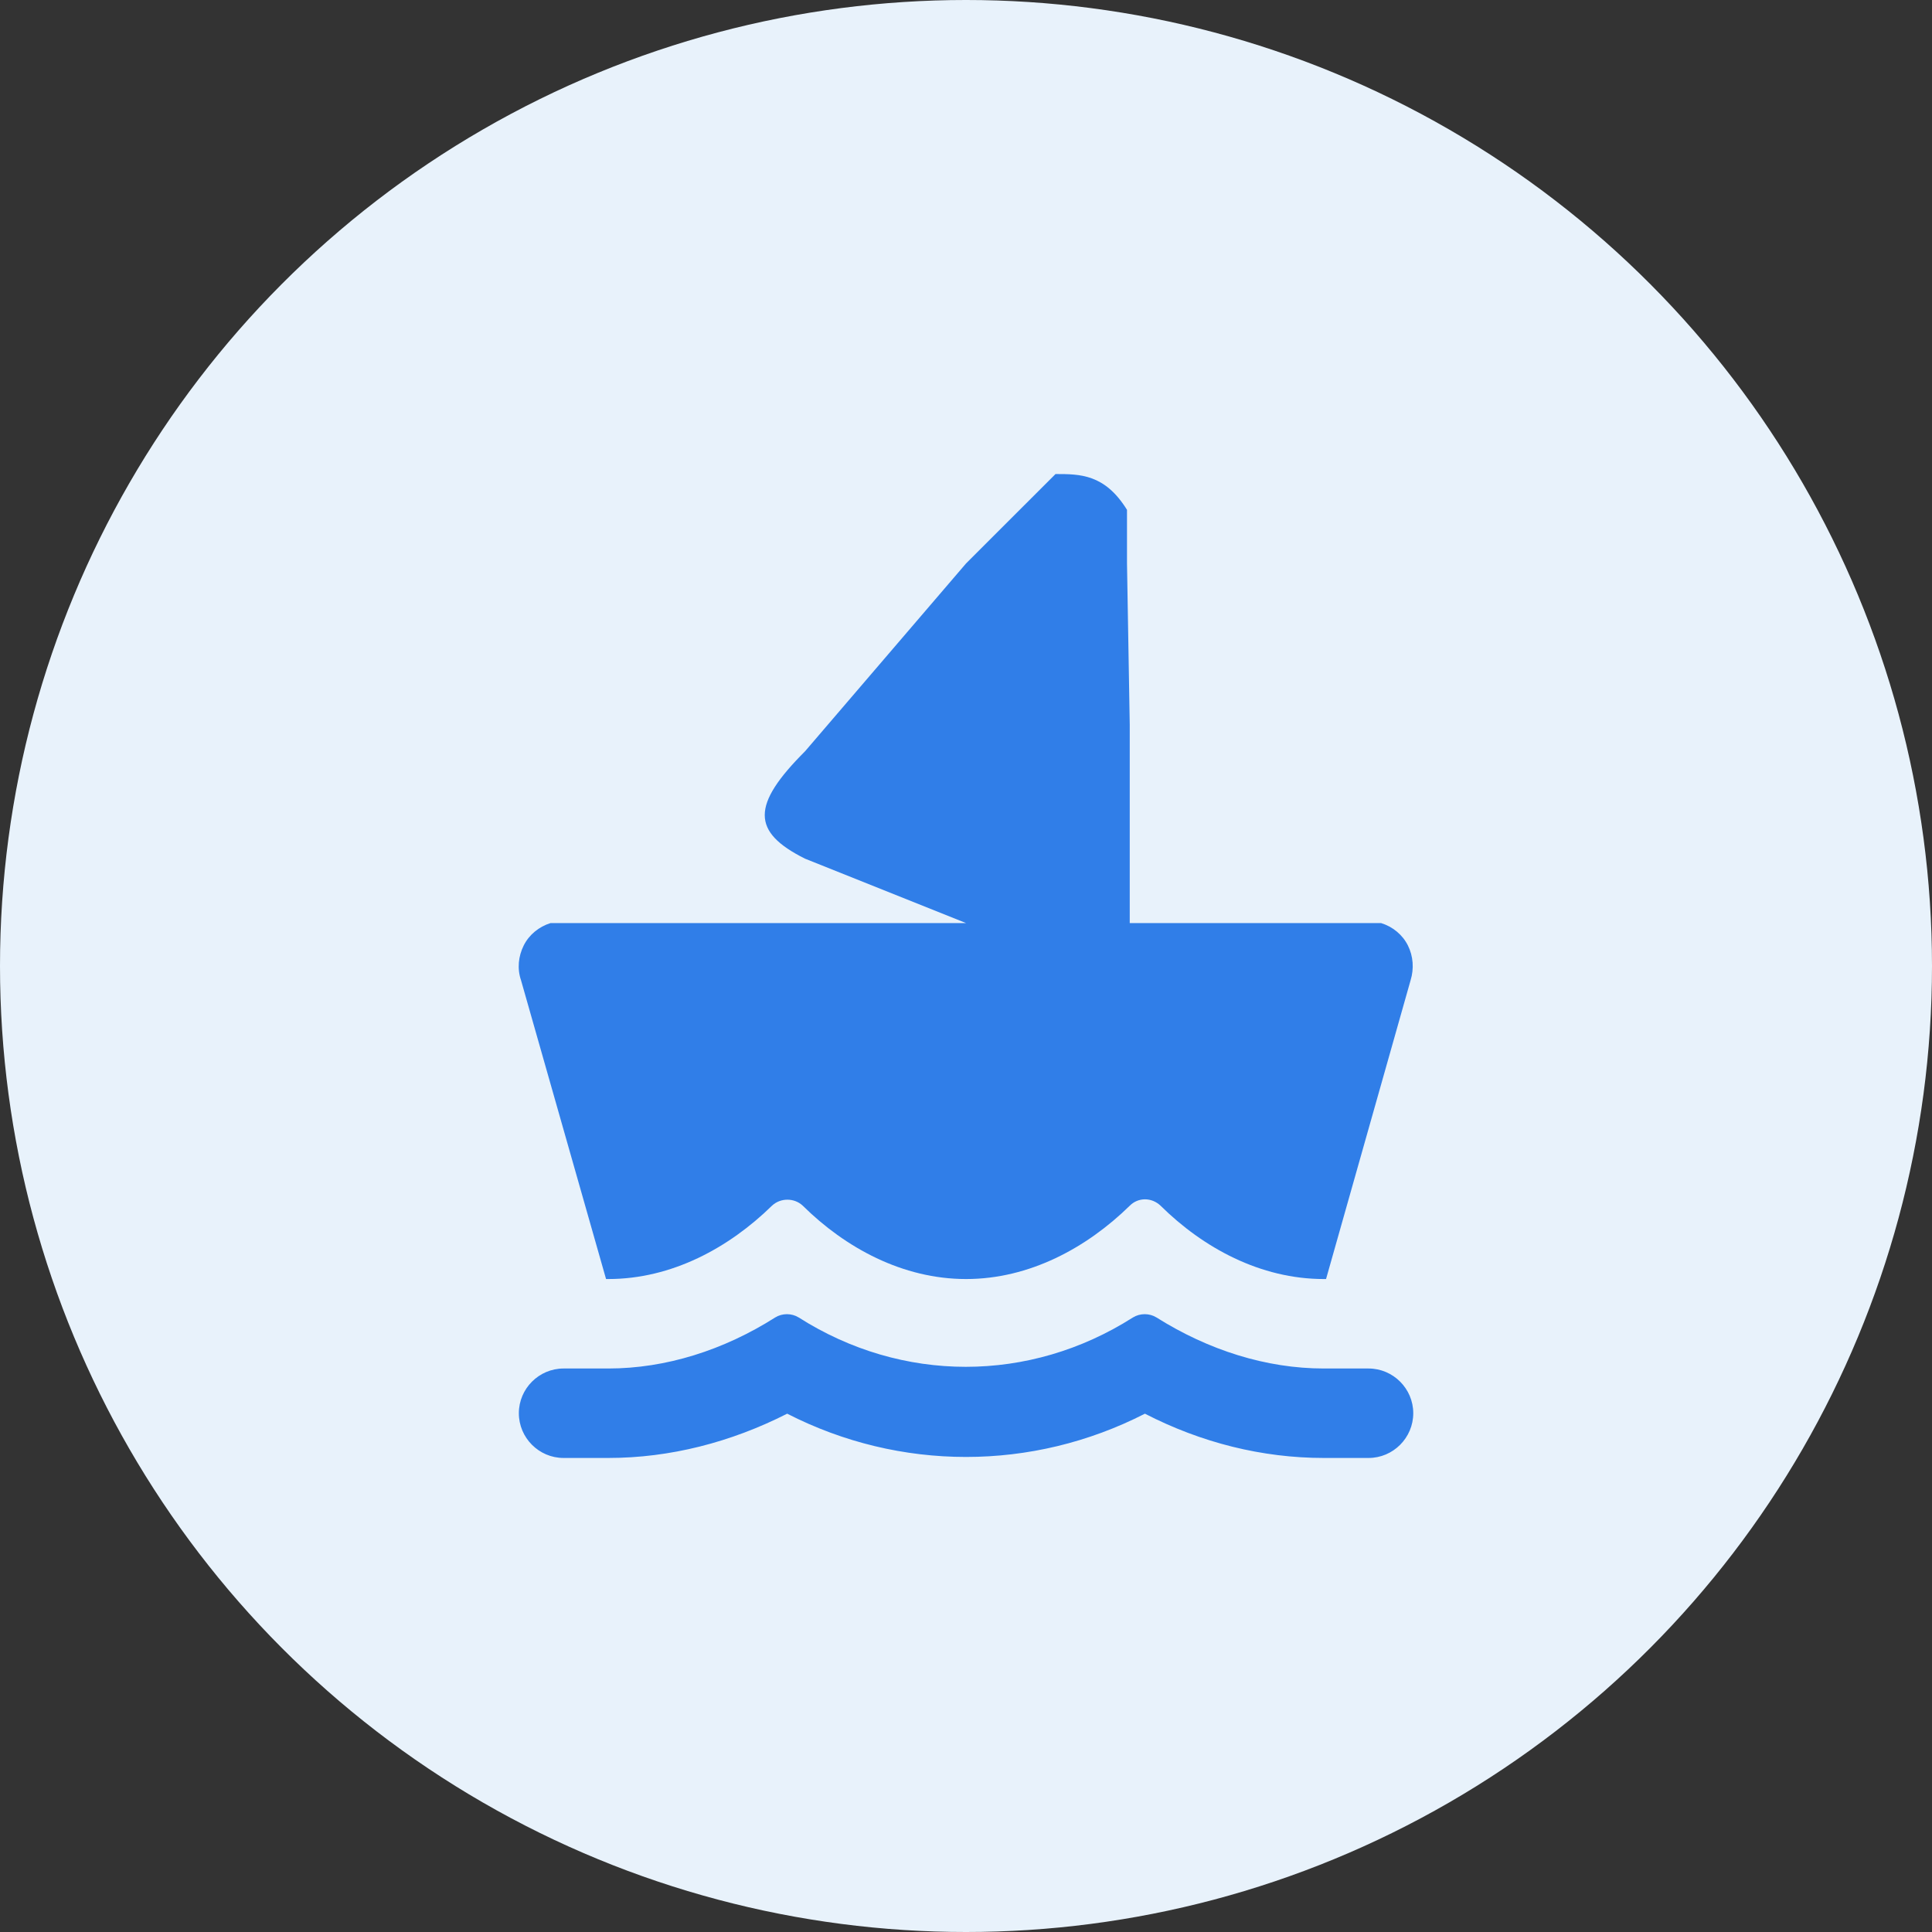 <svg width="36" height="36" viewBox="0 0 36 36" fill="none" xmlns="http://www.w3.org/2000/svg">
<rect x="0" y="0" width="36" height="36" fill="#333333" stroke="none"/>
<circle cx="18" cy="18" r="18" fill="#E8F2FB"/>
<path fill-rule="evenodd" clip-rule="evenodd" d="M11.293 23.833H11.334C12.518 23.833 13.584 23.25 14.384 22.467C14.543 22.317 14.801 22.317 14.959 22.467C15.751 23.25 16.818 23.833 18.001 23.833C19.184 23.833 20.251 23.25 21.051 22.467C21.209 22.308 21.459 22.308 21.626 22.467C22.418 23.25 23.484 23.833 24.668 23.833H24.709L26.284 18.267C26.351 18.05 26.334 17.817 26.234 17.617C26.134 17.417 25.951 17.267 25.734 17.2H24.61H21.051V13.5L21 10.5V9.5C20.587 8.833 20.126 8.833 19.668 8.833L18.5 10L18 10.5L15 14C14 15 14 15.5 15 16L18.001 17.2H10.259C10.043 17.267 9.859 17.417 9.759 17.617C9.659 17.817 9.634 18.05 9.709 18.267L11.293 23.833ZM24.668 25.5C23.593 25.5 22.518 25.158 21.551 24.55C21.418 24.467 21.243 24.467 21.109 24.55C19.184 25.775 16.809 25.775 14.884 24.55C14.751 24.467 14.576 24.467 14.443 24.55C13.484 25.158 12.409 25.5 11.334 25.5H10.501C10.043 25.5 9.668 25.875 9.668 26.333C9.668 26.792 10.043 27.167 10.501 27.167H11.334C12.484 27.167 13.618 26.875 14.668 26.342C16.768 27.417 19.234 27.417 21.334 26.342C22.384 26.883 23.518 27.167 24.668 27.167H25.501C25.959 27.167 26.334 26.792 26.334 26.333C26.334 25.875 25.959 25.5 25.501 25.5H24.668Z" fill="#307EE8"/>
</svg>
